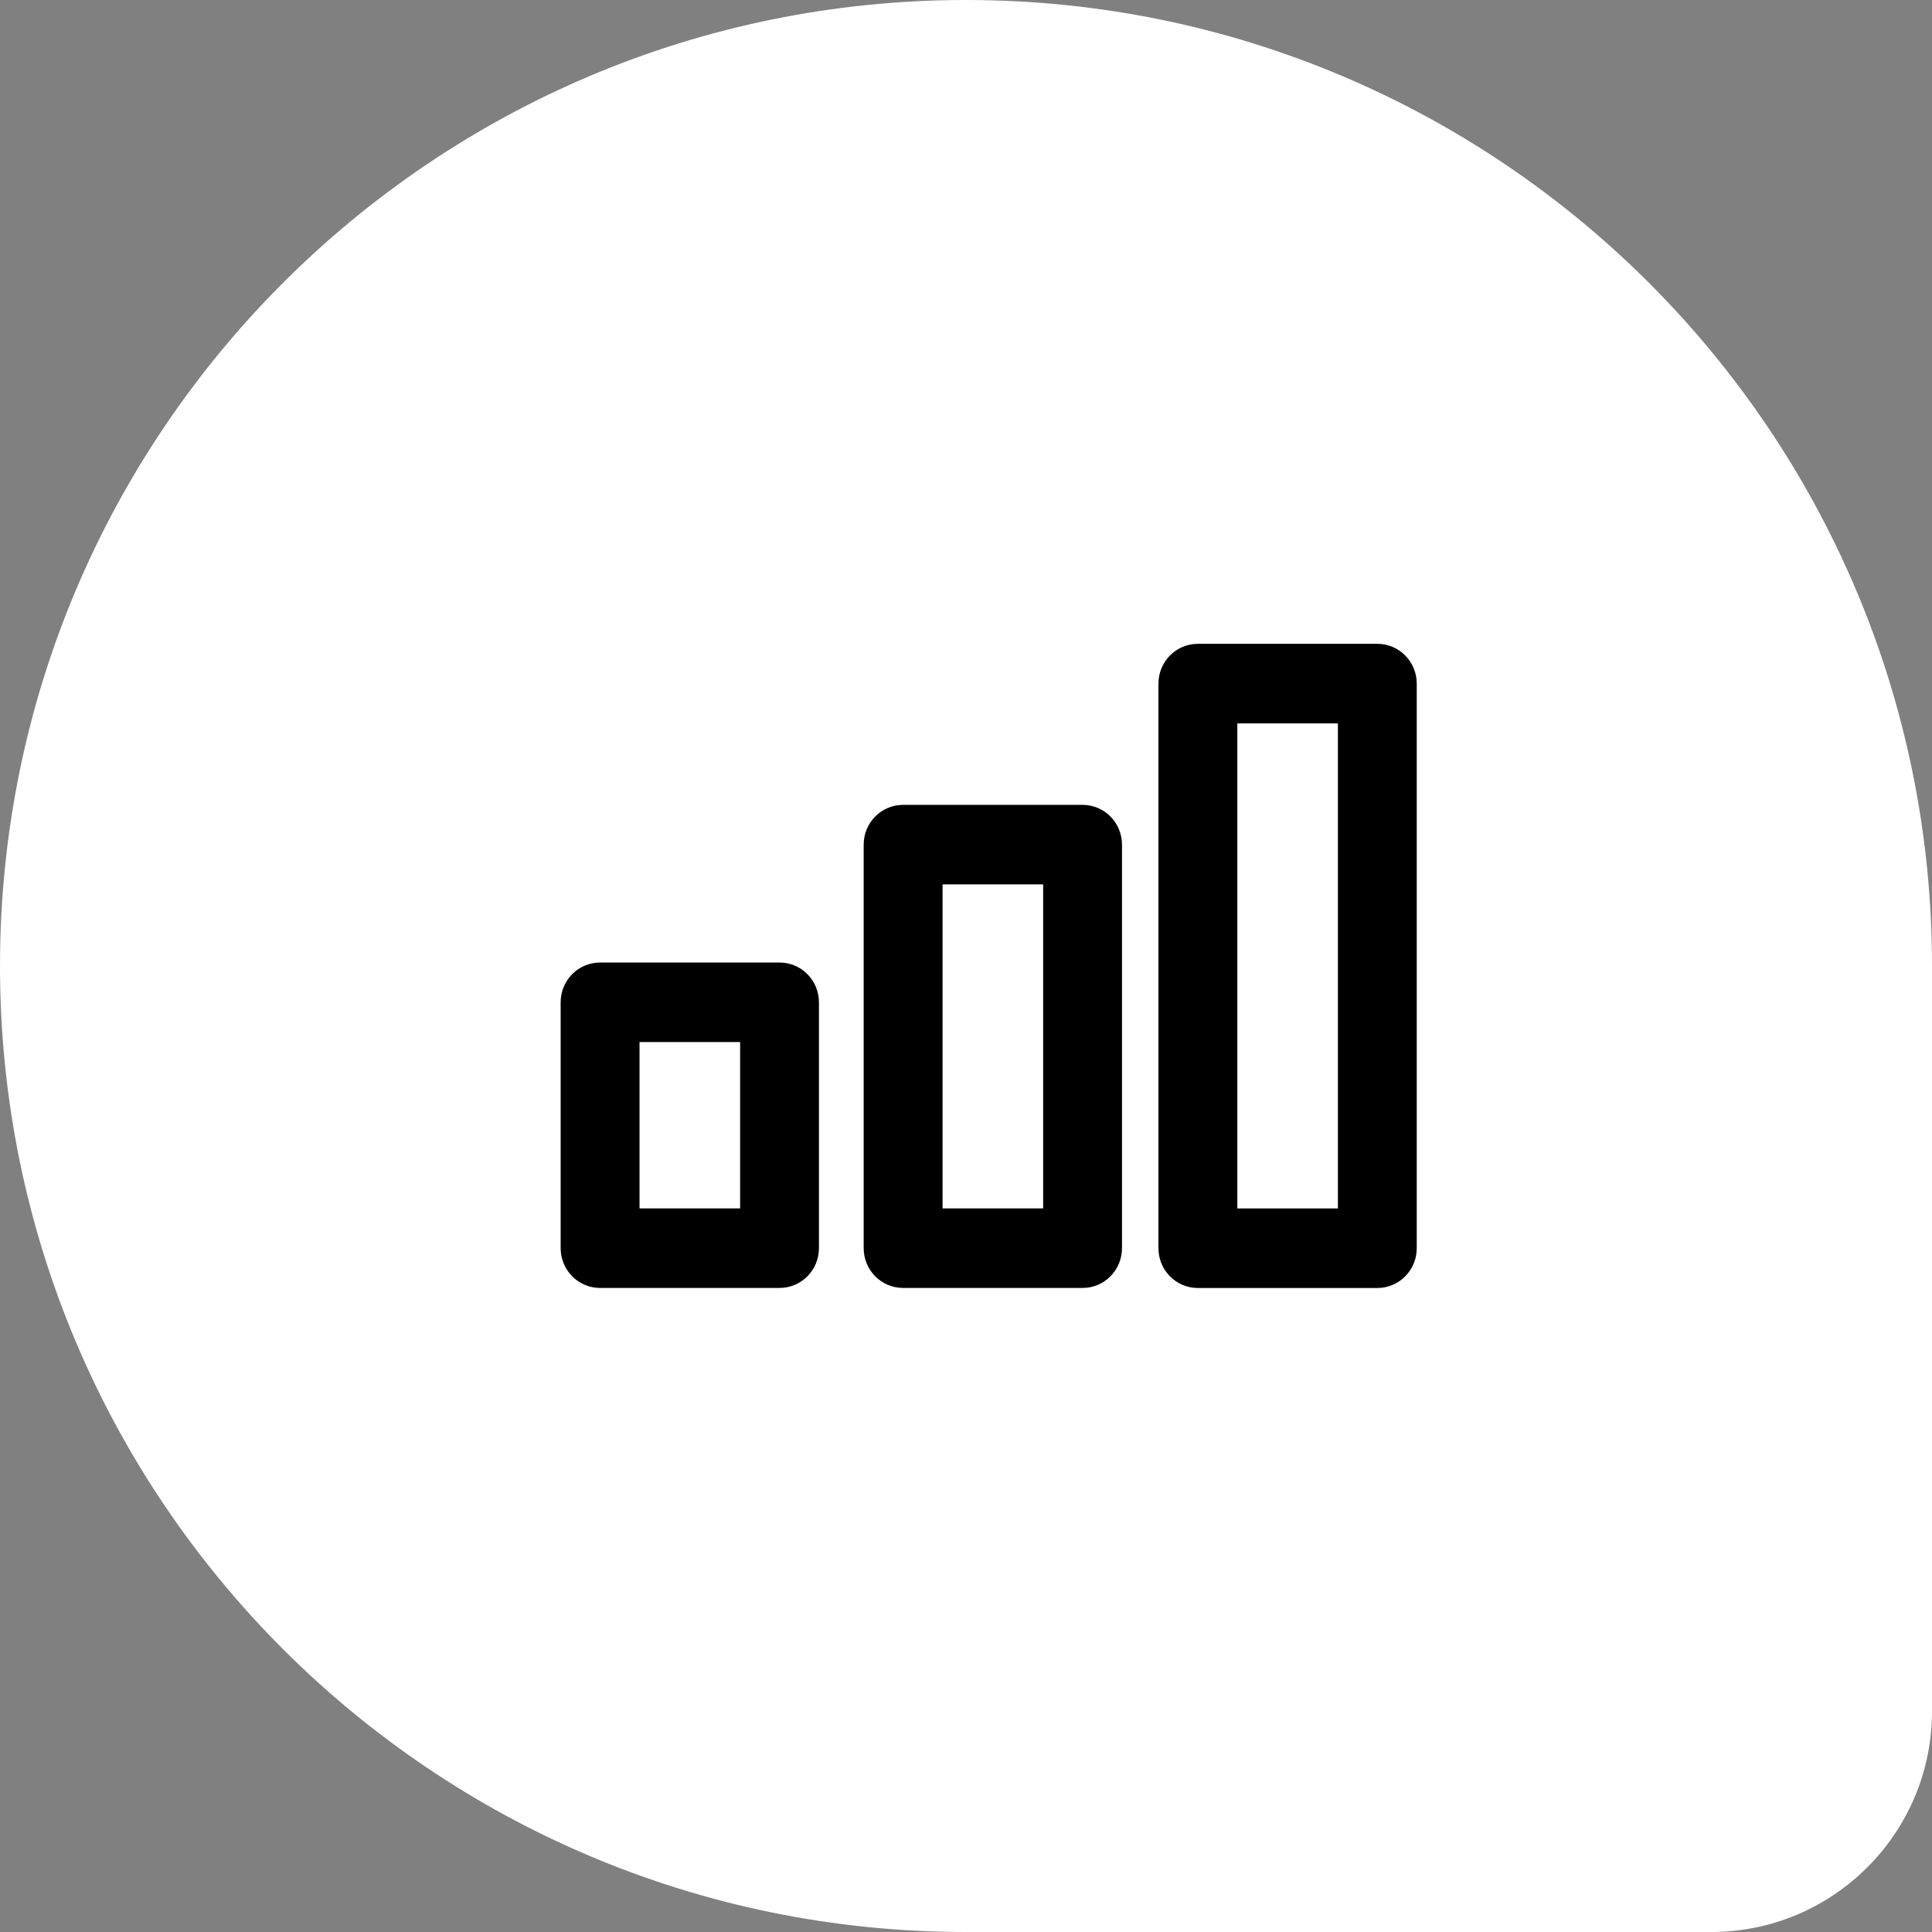 <svg width="105" height="105" viewBox="0 0 105 105" fill="none" xmlns="http://www.w3.org/2000/svg">
<rect x="0" y="0" width="105" height="105" fill="#808080" stroke="none"/>
<path d="M0 52.5C0 23.505 23.505 0 52.5 0C81.495 0 105 23.505 105 52.5V93C105 99.627 99.627 105 93 105H52.5C23.505 105 0 81.495 0 52.5Z" fill="white"/>
<path d="M42.366 52.811H32.612C31.697 52.811 30.97 53.563 30.97 54.472V67.836C30.97 68.745 31.697 69.497 32.612 69.497H42.366C43.281 69.497 44.008 68.745 44.008 67.836V54.472C44.008 53.563 43.281 52.811 42.366 52.811ZM40.724 66.174H34.257V56.134H40.724V66.174Z" fill="black" stroke="black"/>
<path d="M58.835 44.242H49.081C48.166 44.242 47.439 44.994 47.439 45.903V67.836C47.439 68.746 48.166 69.497 49.081 69.497H58.835C59.75 69.497 60.478 68.746 60.478 67.836V45.903C60.478 44.994 59.75 44.242 58.835 44.242ZM57.193 66.175H50.726V47.564H57.193V66.175Z" fill="black" stroke="black"/>
<path d="M74.855 35.49H65.101C64.186 35.49 63.459 36.242 63.459 37.152V67.839C63.459 68.748 64.186 69.5 65.101 69.5H74.855C75.769 69.5 76.497 68.748 76.497 67.839V37.152C76.497 36.242 75.769 35.49 74.855 35.49ZM73.213 66.177H66.746V38.816H73.213V66.177Z" fill="black" stroke="black"/>
</svg>
